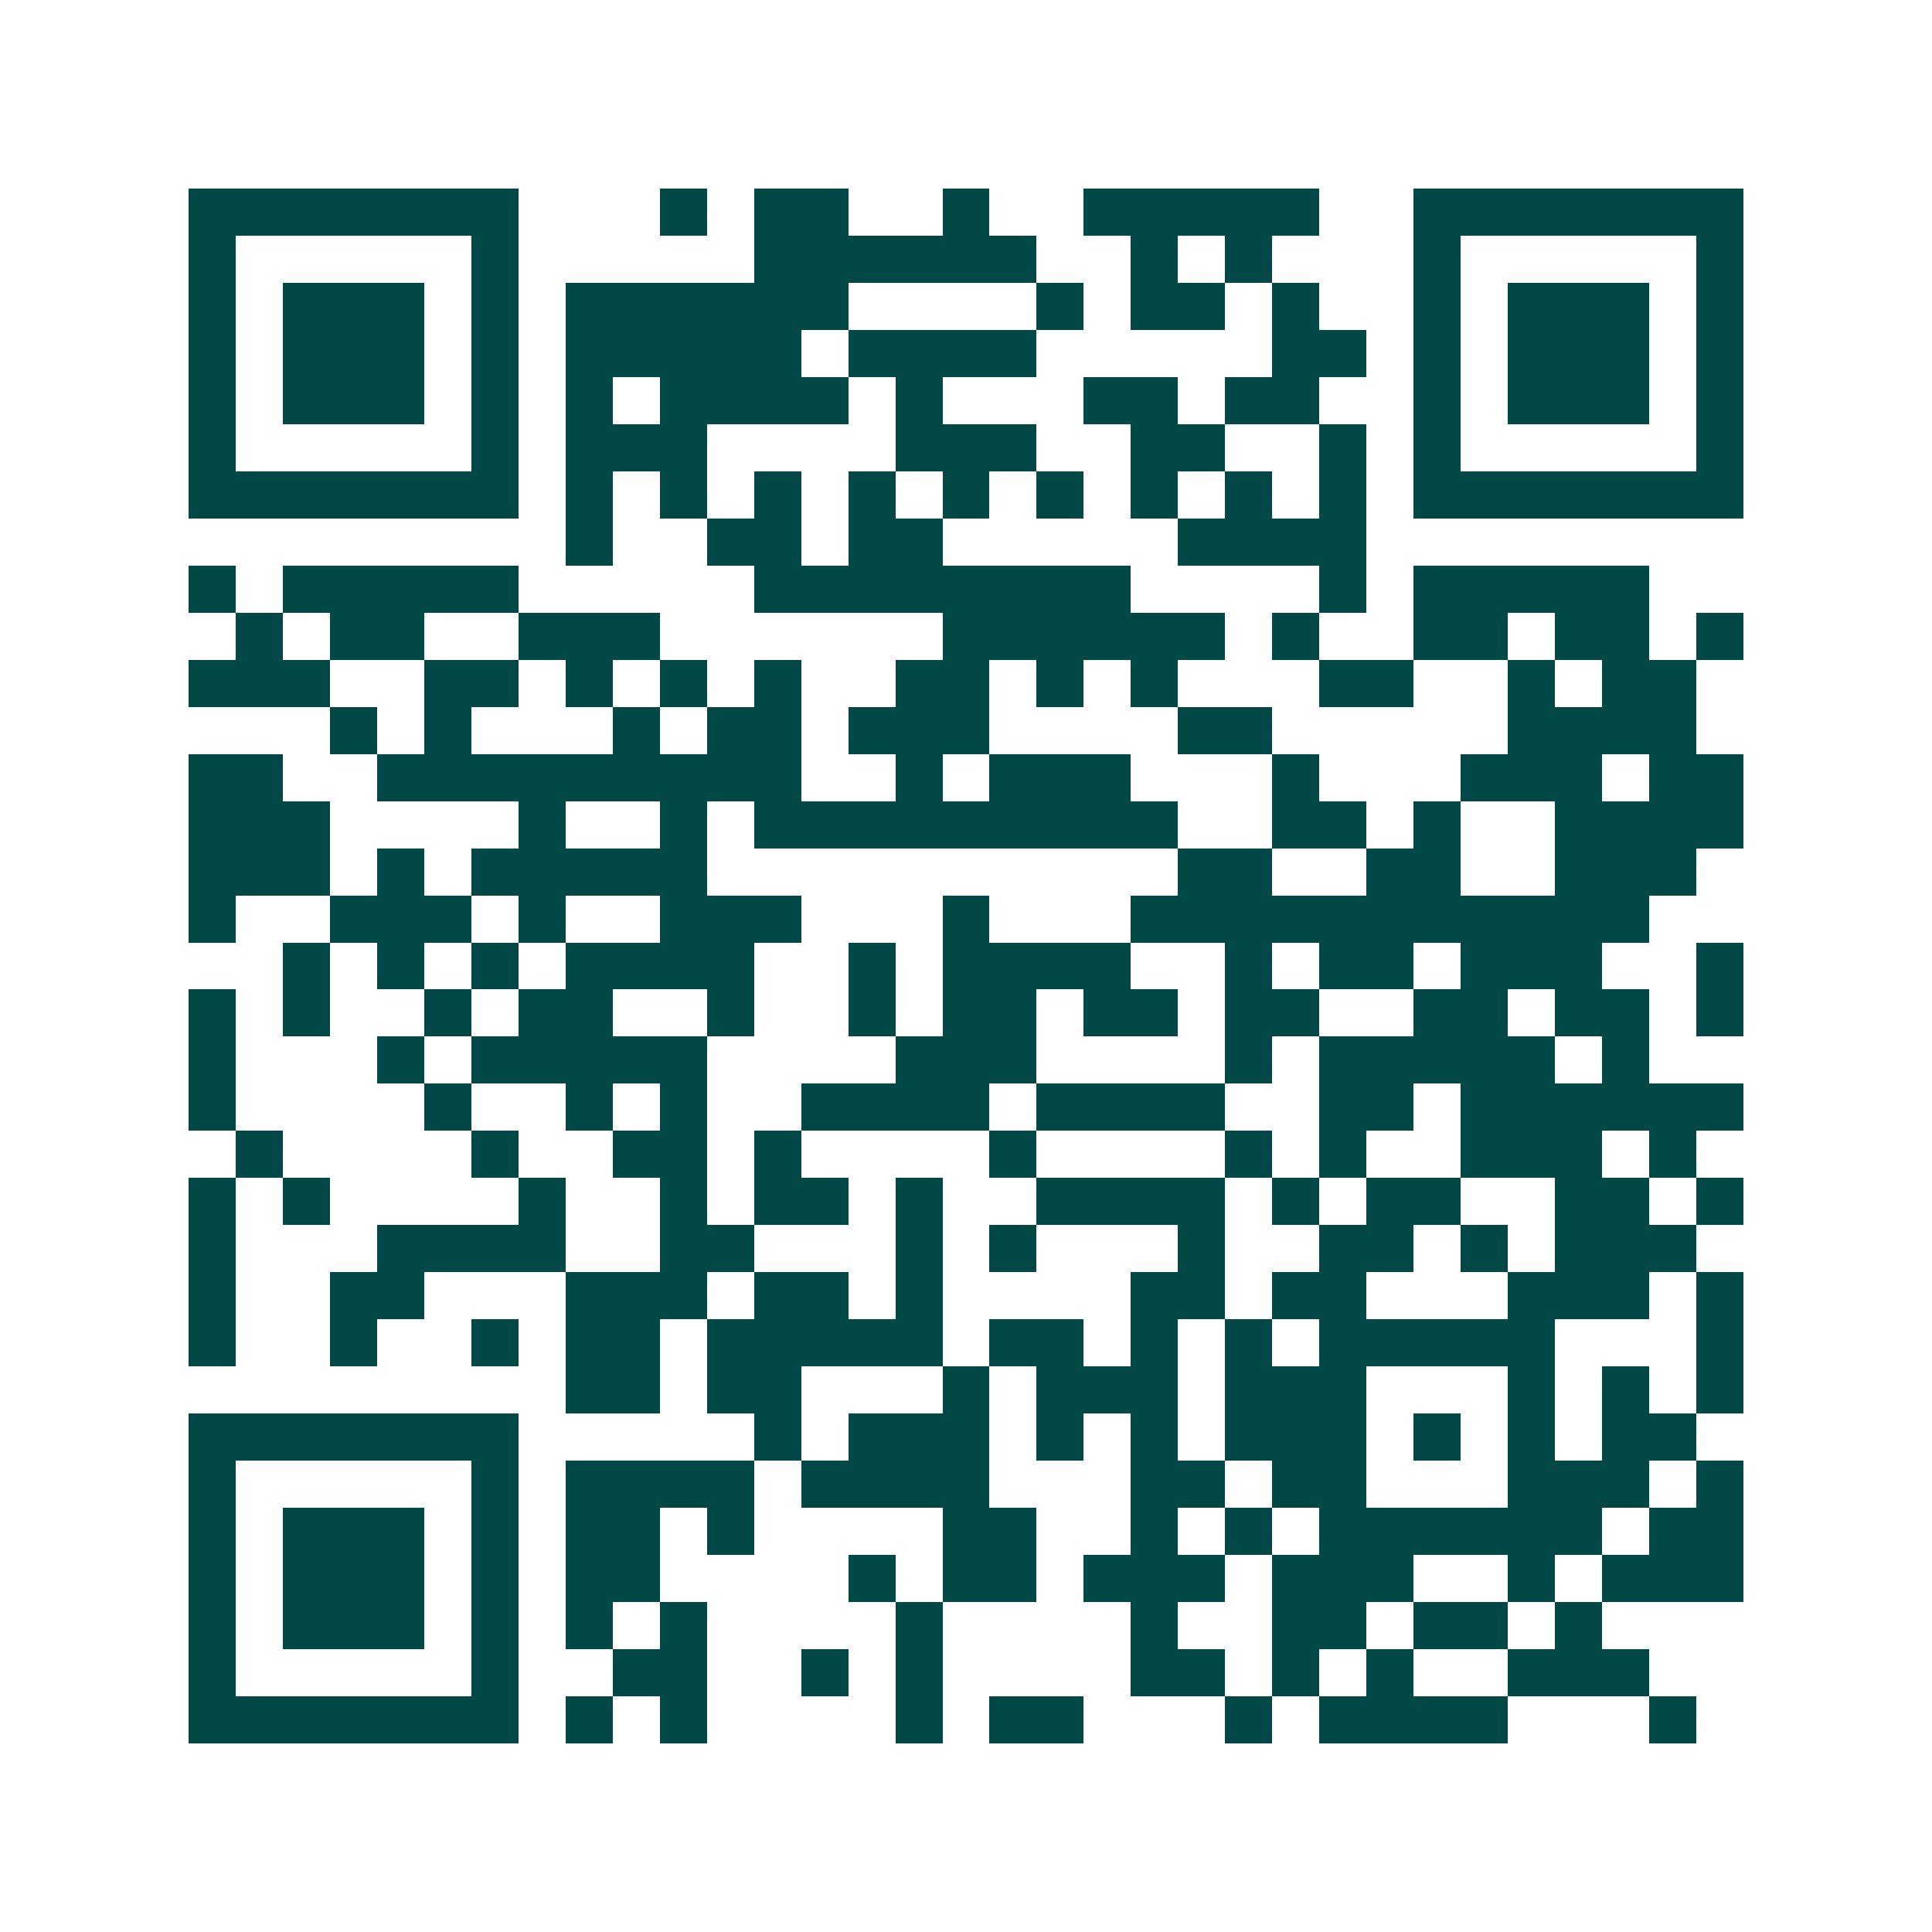 <svg xmlns="http://www.w3.org/2000/svg" width="200" height="200" viewBox="0 0 41 41" shape-rendering="crispEdges"><path fill="#ffffff" d="M0 0h41v41H0z"/><path stroke="#014847" d="M4 4.5h7m3 0h1m1 0h2m2 0h1m2 0h5m2 0h7M4 5.5h1m5 0h1m5 0h6m2 0h1m1 0h1m3 0h1m5 0h1M4 6.5h1m1 0h3m1 0h1m1 0h6m4 0h1m1 0h2m1 0h1m2 0h1m1 0h3m1 0h1M4 7.5h1m1 0h3m1 0h1m1 0h5m1 0h4m5 0h2m1 0h1m1 0h3m1 0h1M4 8.5h1m1 0h3m1 0h1m1 0h1m1 0h4m1 0h1m3 0h2m1 0h2m2 0h1m1 0h3m1 0h1M4 9.5h1m5 0h1m1 0h3m4 0h3m2 0h2m2 0h1m1 0h1m5 0h1M4 10.5h7m1 0h1m1 0h1m1 0h1m1 0h1m1 0h1m1 0h1m1 0h1m1 0h1m1 0h1m1 0h7M12 11.5h1m2 0h2m1 0h2m5 0h4M4 12.5h1m1 0h5m5 0h8m4 0h1m1 0h5M5 13.5h1m1 0h2m2 0h3m6 0h6m1 0h1m2 0h2m1 0h2m1 0h1M4 14.5h3m2 0h2m1 0h1m1 0h1m1 0h1m2 0h2m1 0h1m1 0h1m3 0h2m2 0h1m1 0h2M7 15.5h1m1 0h1m3 0h1m1 0h2m1 0h3m4 0h2m5 0h4M4 16.5h2m2 0h9m2 0h1m1 0h3m3 0h1m3 0h3m1 0h2M4 17.5h3m4 0h1m2 0h1m1 0h9m2 0h2m1 0h1m2 0h4M4 18.5h3m1 0h1m1 0h5m10 0h2m2 0h2m2 0h3M4 19.5h1m2 0h3m1 0h1m2 0h3m3 0h1m3 0h11M6 20.5h1m1 0h1m1 0h1m1 0h4m2 0h1m1 0h4m2 0h1m1 0h2m1 0h3m2 0h1M4 21.5h1m1 0h1m2 0h1m1 0h2m2 0h1m2 0h1m1 0h2m1 0h2m1 0h2m2 0h2m1 0h2m1 0h1M4 22.5h1m3 0h1m1 0h5m4 0h3m4 0h1m1 0h5m1 0h1M4 23.5h1m4 0h1m2 0h1m1 0h1m2 0h4m1 0h4m2 0h2m1 0h6M5 24.5h1m4 0h1m2 0h2m1 0h1m4 0h1m4 0h1m1 0h1m2 0h3m1 0h1M4 25.5h1m1 0h1m4 0h1m2 0h1m1 0h2m1 0h1m2 0h4m1 0h1m1 0h2m2 0h2m1 0h1M4 26.5h1m3 0h4m2 0h2m3 0h1m1 0h1m3 0h1m2 0h2m1 0h1m1 0h3M4 27.5h1m2 0h2m3 0h3m1 0h2m1 0h1m4 0h2m1 0h2m3 0h3m1 0h1M4 28.5h1m2 0h1m2 0h1m1 0h2m1 0h5m1 0h2m1 0h1m1 0h1m1 0h5m3 0h1M12 29.5h2m1 0h2m3 0h1m1 0h3m1 0h3m3 0h1m1 0h1m1 0h1M4 30.5h7m5 0h1m1 0h3m1 0h1m1 0h1m1 0h3m1 0h1m1 0h1m1 0h2M4 31.5h1m5 0h1m1 0h4m1 0h4m3 0h2m1 0h2m3 0h3m1 0h1M4 32.5h1m1 0h3m1 0h1m1 0h2m1 0h1m4 0h2m2 0h1m1 0h1m1 0h6m1 0h2M4 33.5h1m1 0h3m1 0h1m1 0h2m4 0h1m1 0h2m1 0h3m1 0h3m2 0h1m1 0h3M4 34.5h1m1 0h3m1 0h1m1 0h1m1 0h1m4 0h1m4 0h1m2 0h2m1 0h2m1 0h1M4 35.5h1m5 0h1m2 0h2m2 0h1m1 0h1m4 0h2m1 0h1m1 0h1m2 0h3M4 36.5h7m1 0h1m1 0h1m4 0h1m1 0h2m3 0h1m1 0h4m3 0h1"/></svg>
